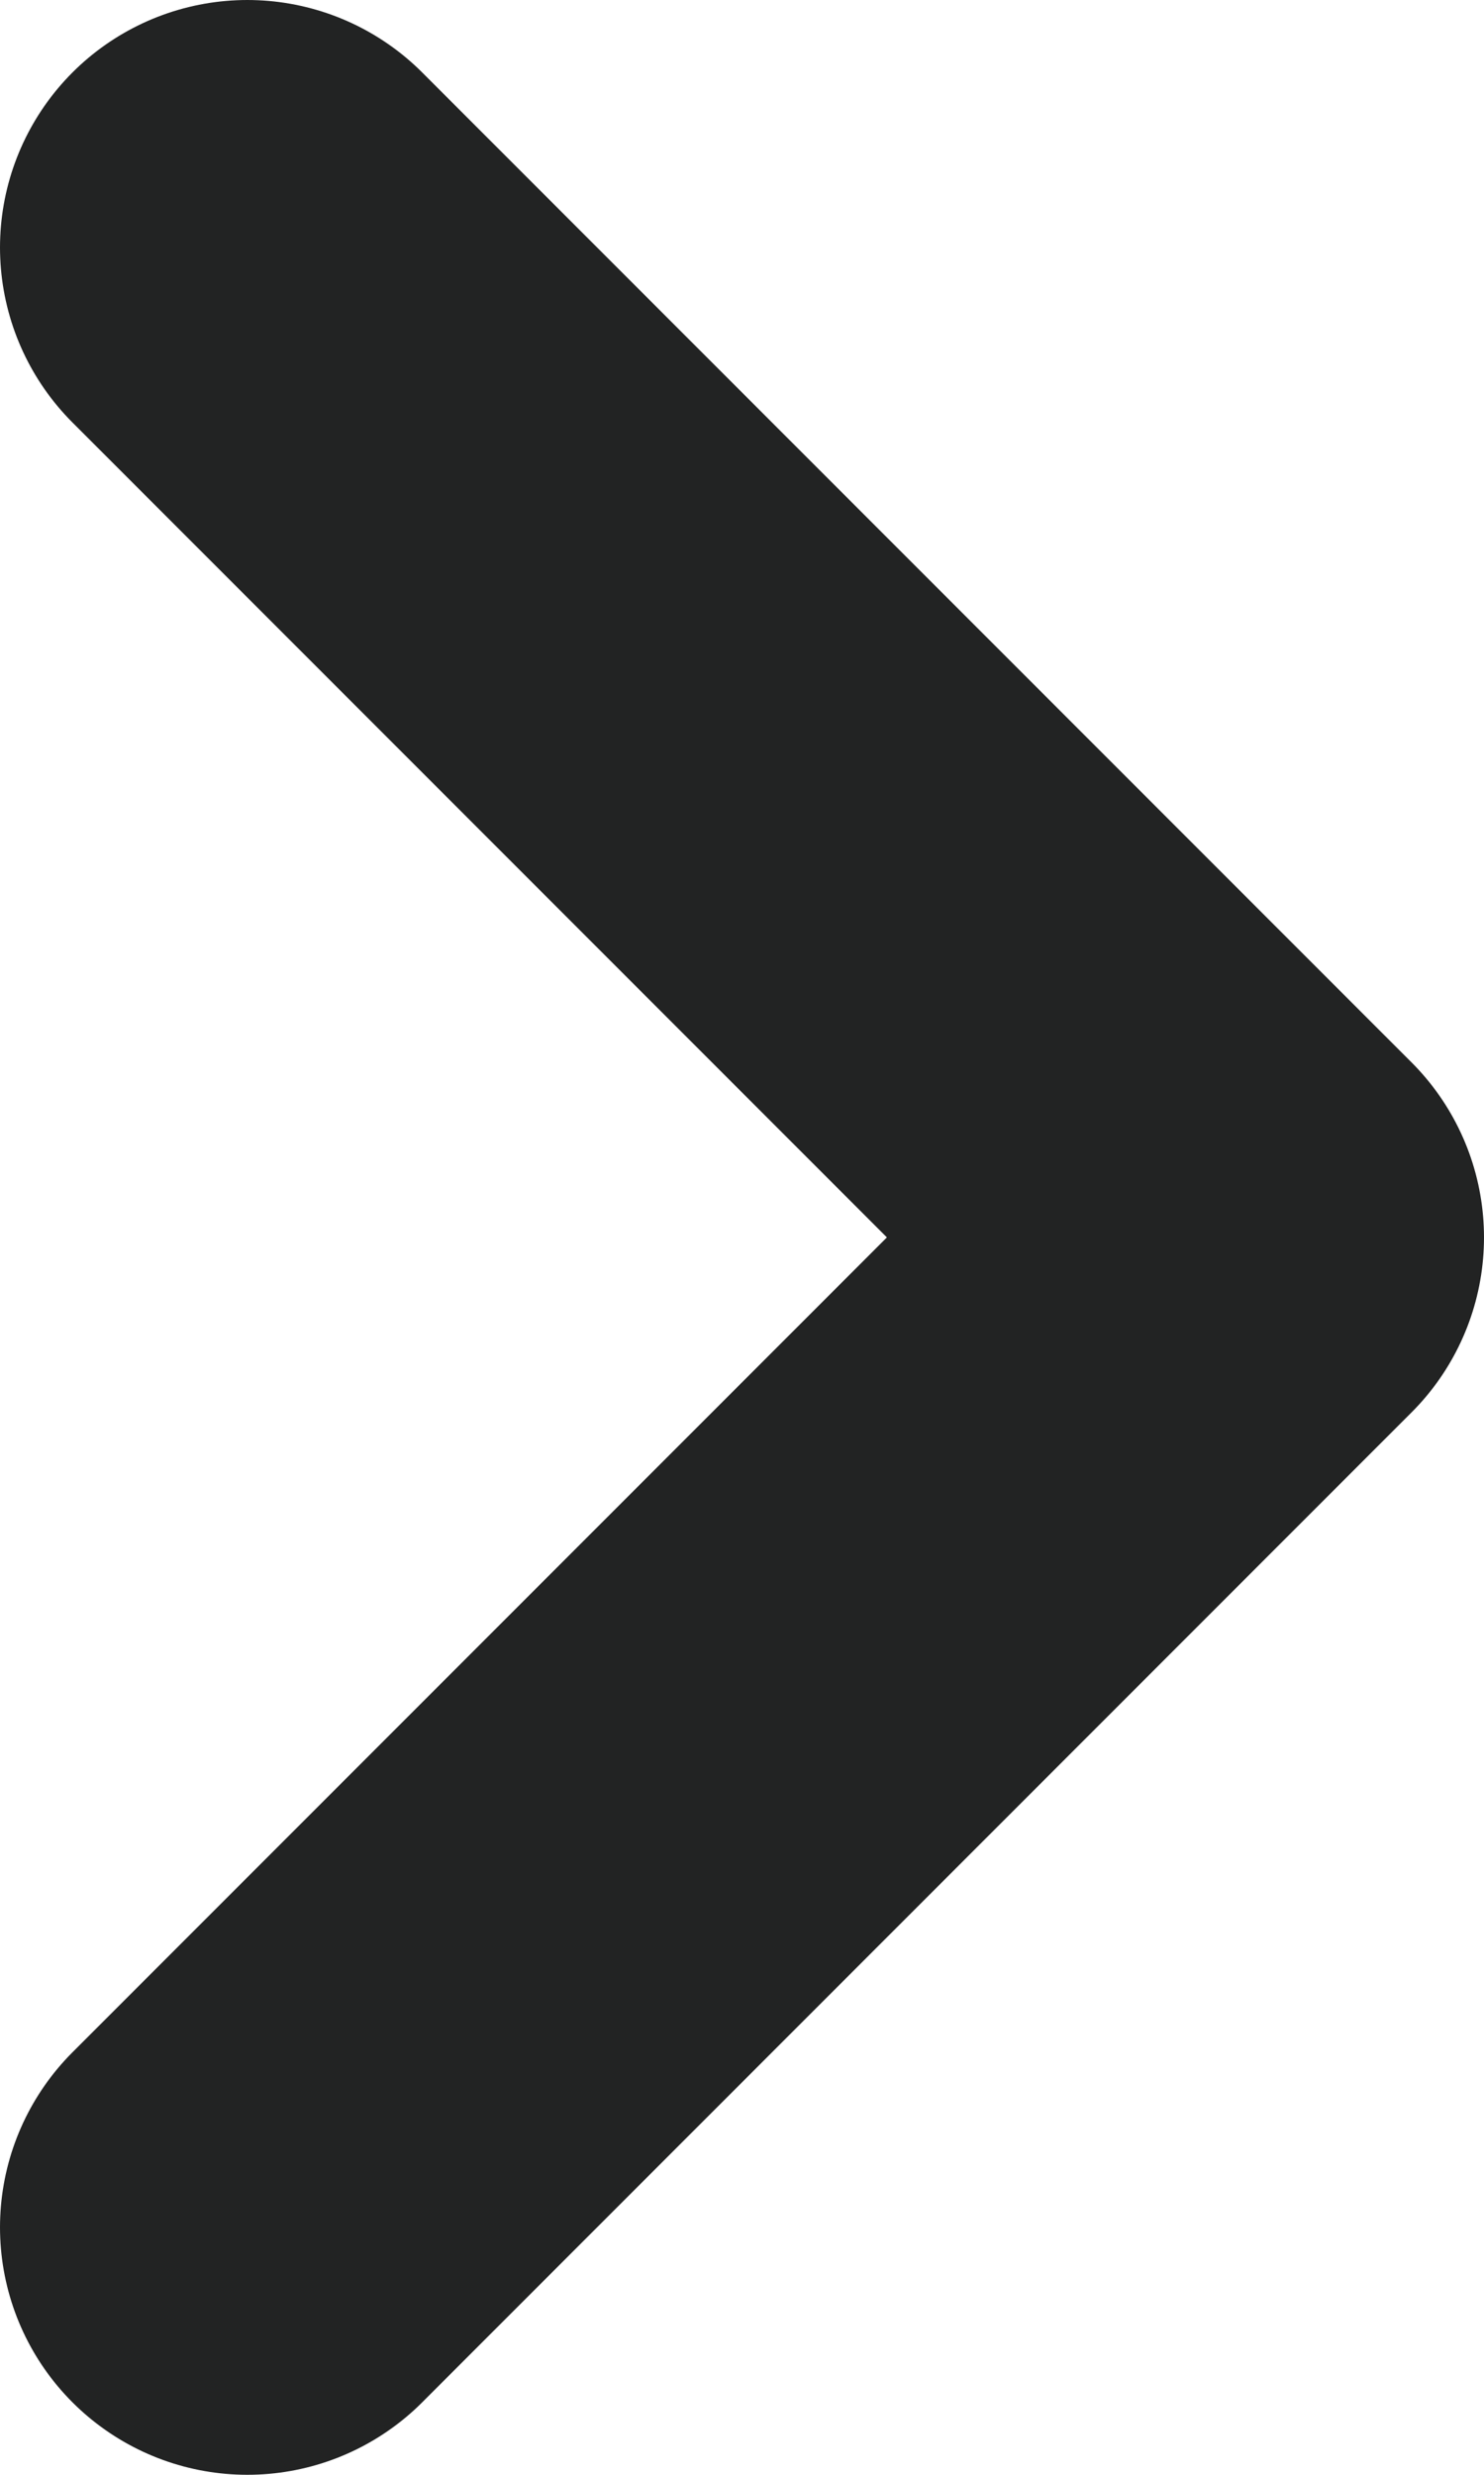 <svg width="6" height="10" viewBox="0 0 6 10" fill="none" xmlns="http://www.w3.org/2000/svg">
<path d="M1 9L5 5L1 1" stroke="#222323" stroke-width="2" stroke-linecap="round" stroke-linejoin="round"/>
</svg>
